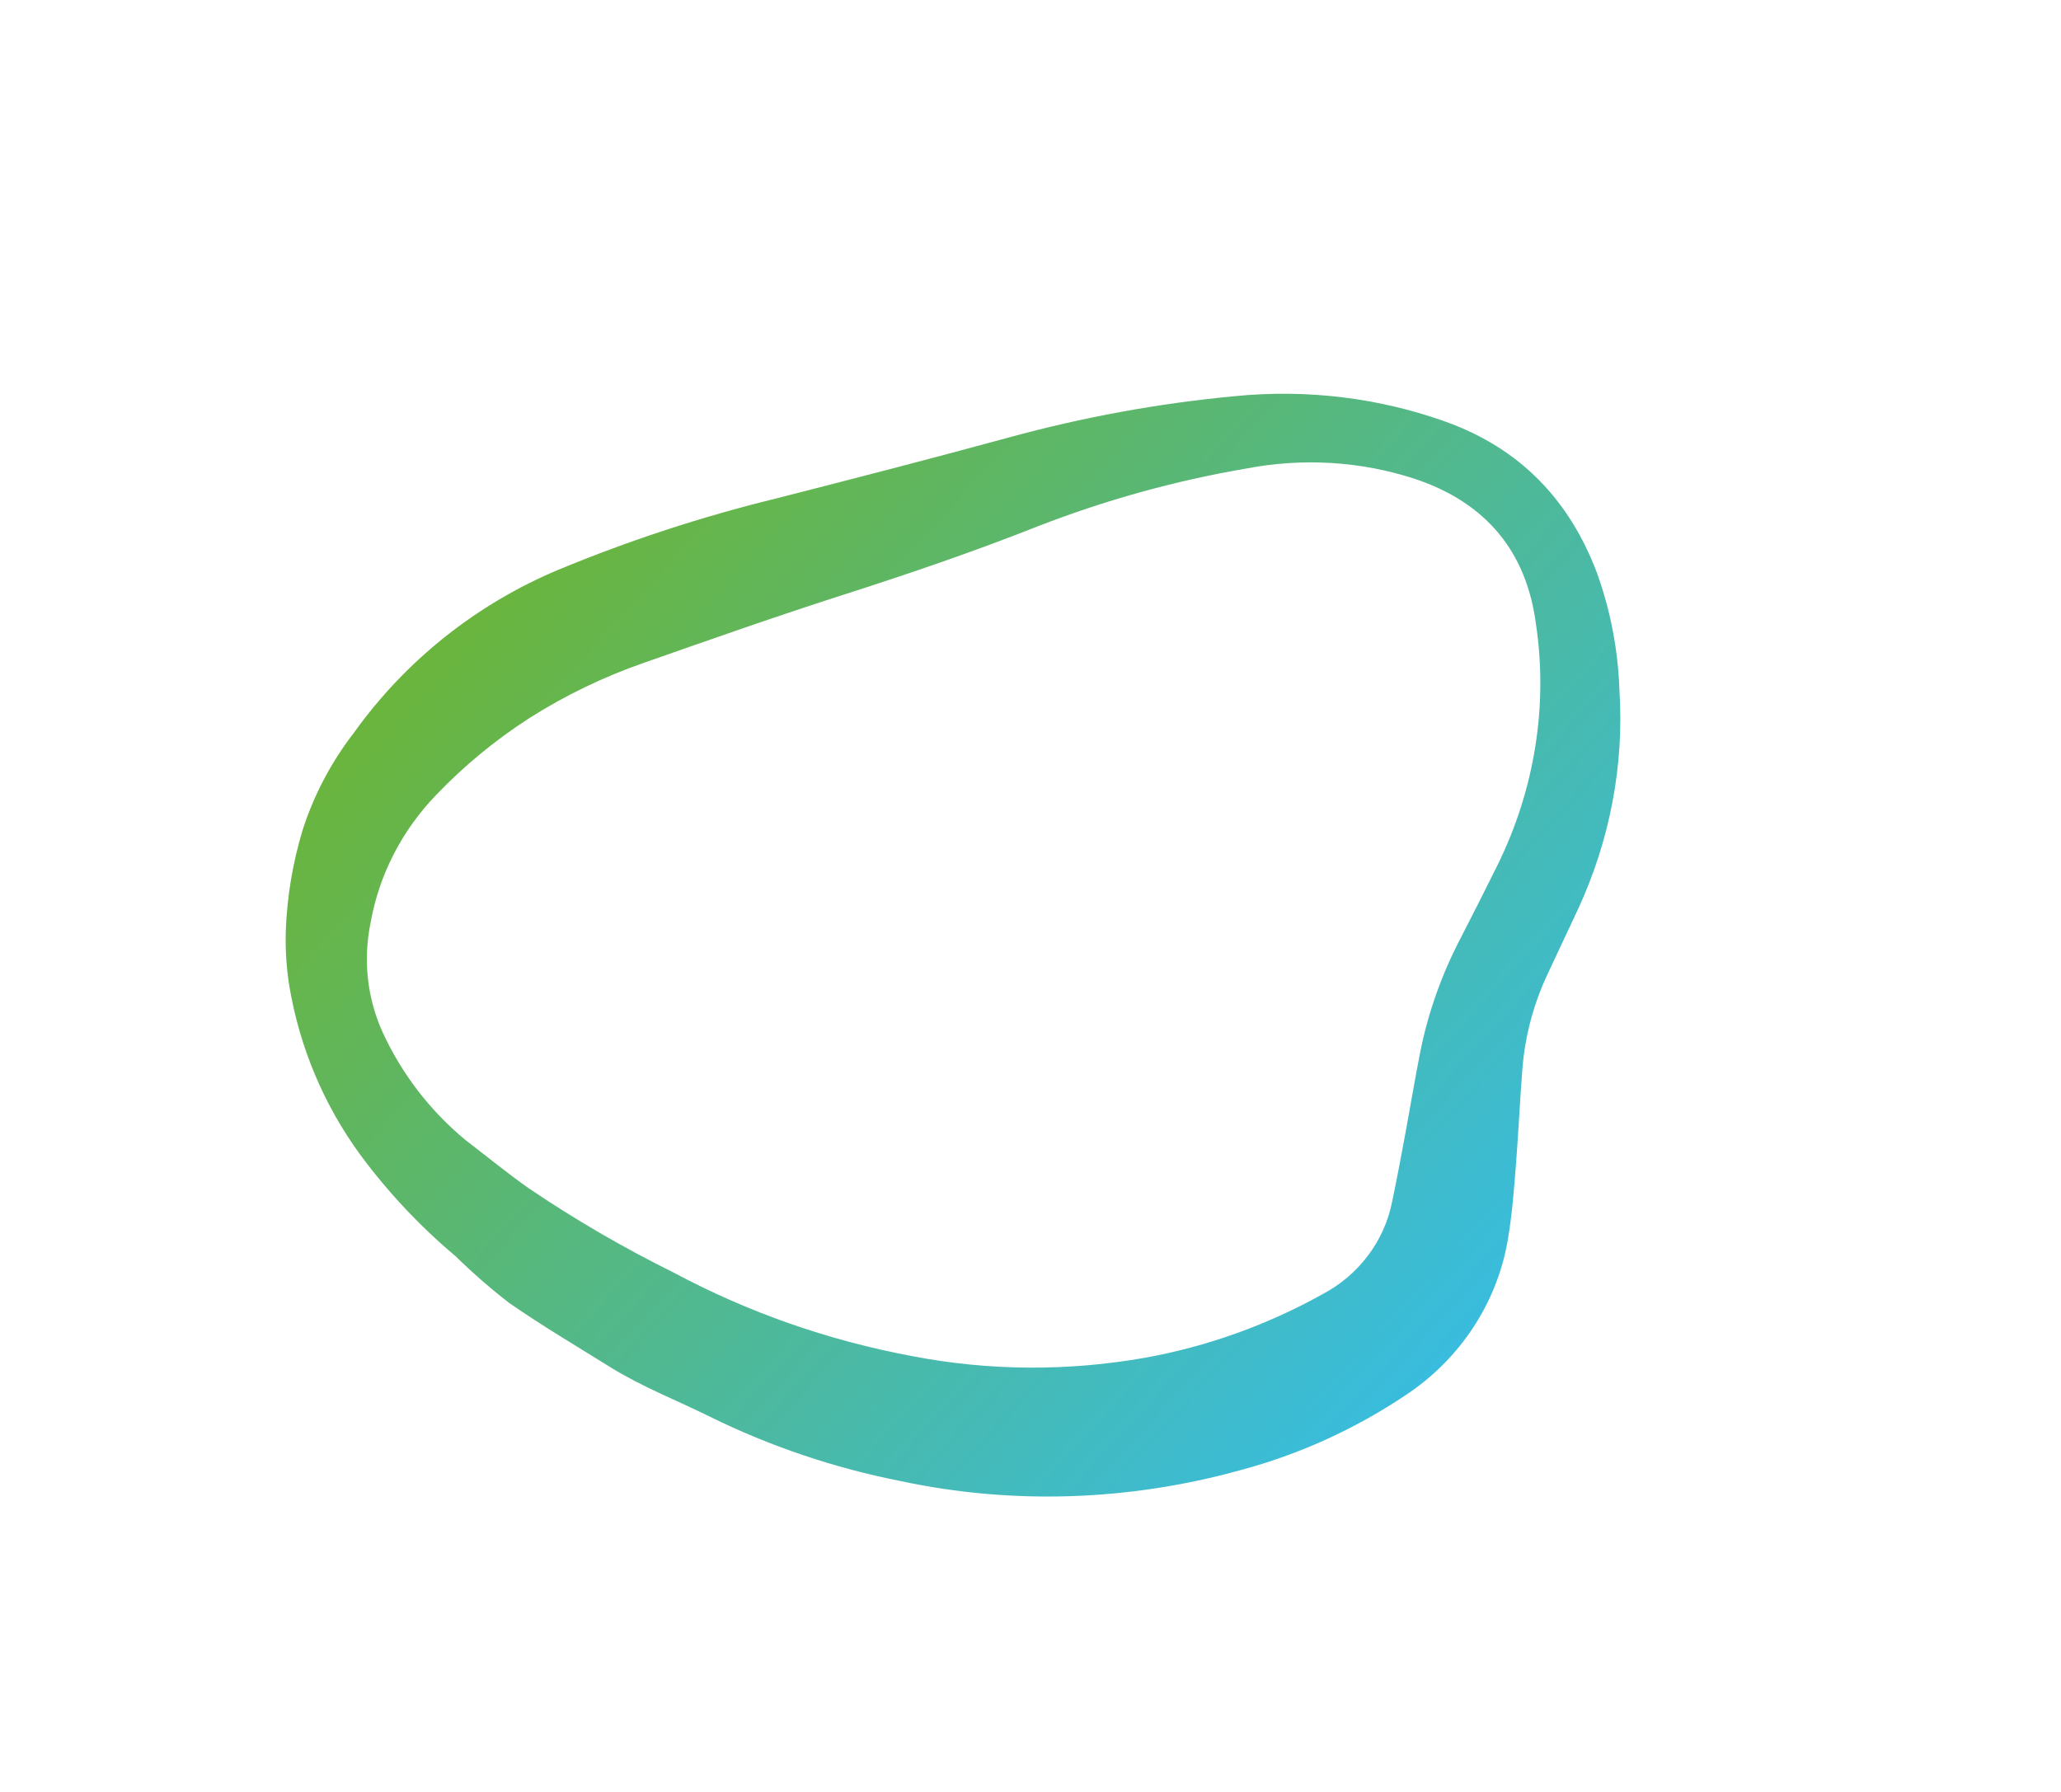 <svg width="115" height="100" viewBox="0 0 115 100" fill="none" xmlns="http://www.w3.org/2000/svg">
<path d="M25.415 70.099C23.425 68.425 21.642 66.527 20.102 64.441C18.075 61.669 16.724 58.461 16.148 55.054C15.981 54.02 15.914 52.97 15.948 51.917C16.018 50.044 16.329 48.177 16.873 46.363C17.5 44.389 18.479 42.53 19.762 40.873C22.634 36.86 26.592 33.707 31.161 31.794C35.095 30.164 39.142 28.838 43.265 27.828C47.612 26.718 51.954 25.597 56.282 24.416C60.422 23.281 64.642 22.509 68.894 22.109C72.918 21.708 76.95 22.198 80.693 23.544C84.832 25.037 87.563 27.909 89.093 31.933C89.857 34.038 90.285 36.259 90.362 38.517C90.631 42.691 89.831 46.902 88.037 50.767C87.477 51.953 86.921 53.14 86.367 54.328C85.581 55.993 85.102 57.773 84.953 59.583C84.807 61.409 84.726 63.238 84.582 65.063C84.478 66.373 84.38 67.688 84.166 68.986C83.895 70.768 83.239 72.485 82.243 74.02C81.247 75.556 79.933 76.873 78.393 77.883C75.576 79.766 72.472 81.172 69.213 82.043C62.991 83.77 56.49 83.981 50.278 82.658C46.556 81.925 42.964 80.713 39.594 79.051C37.752 78.139 35.821 77.391 34.072 76.306C32.167 75.121 30.233 73.977 28.396 72.701C27.352 71.891 26.357 71.022 25.415 70.099ZM25.985 63.63C27.153 64.523 28.289 65.457 29.491 66.305C32.073 68.052 34.776 69.626 37.582 71.014C41.744 73.242 46.25 74.818 50.945 75.688C55.188 76.504 59.577 76.532 63.889 75.771C67.352 75.146 70.703 73.946 73.796 72.223C74.788 71.701 75.653 70.967 76.325 70.076C76.997 69.186 77.459 68.162 77.673 67.085C77.924 65.898 78.147 64.707 78.368 63.516C78.674 61.878 78.944 60.237 79.268 58.6C79.714 56.433 80.466 54.327 81.504 52.346C82.205 50.985 82.895 49.618 83.574 48.246C85.643 44.032 86.384 39.344 85.7 34.803C85.164 30.748 82.889 28.052 78.981 26.735C75.956 25.737 72.692 25.537 69.505 26.153C65.546 26.832 61.654 27.913 57.892 29.377C54.346 30.781 50.74 32.011 47.11 33.175C43.358 34.377 39.637 35.688 35.916 36.993C33.687 37.768 31.55 38.8 29.55 40.066C27.654 41.285 25.908 42.723 24.351 44.348C22.437 46.325 21.158 48.807 20.684 51.465C20.25 53.557 20.484 55.706 21.354 57.614C22.424 59.942 24.005 61.995 25.985 63.63Z" fill="url(#paint0_linear_74_2125)"/>
<defs>
<linearGradient id="paint0_linear_74_2125" x1="26.733" y1="21.965" x2="82.767" y2="73.327" gradientUnits="userSpaceOnUse">
<stop stop-color="#70B42B"/>
<stop offset="1" stop-color="#39BCDD"/>
</linearGradient>
</defs>
</svg>
